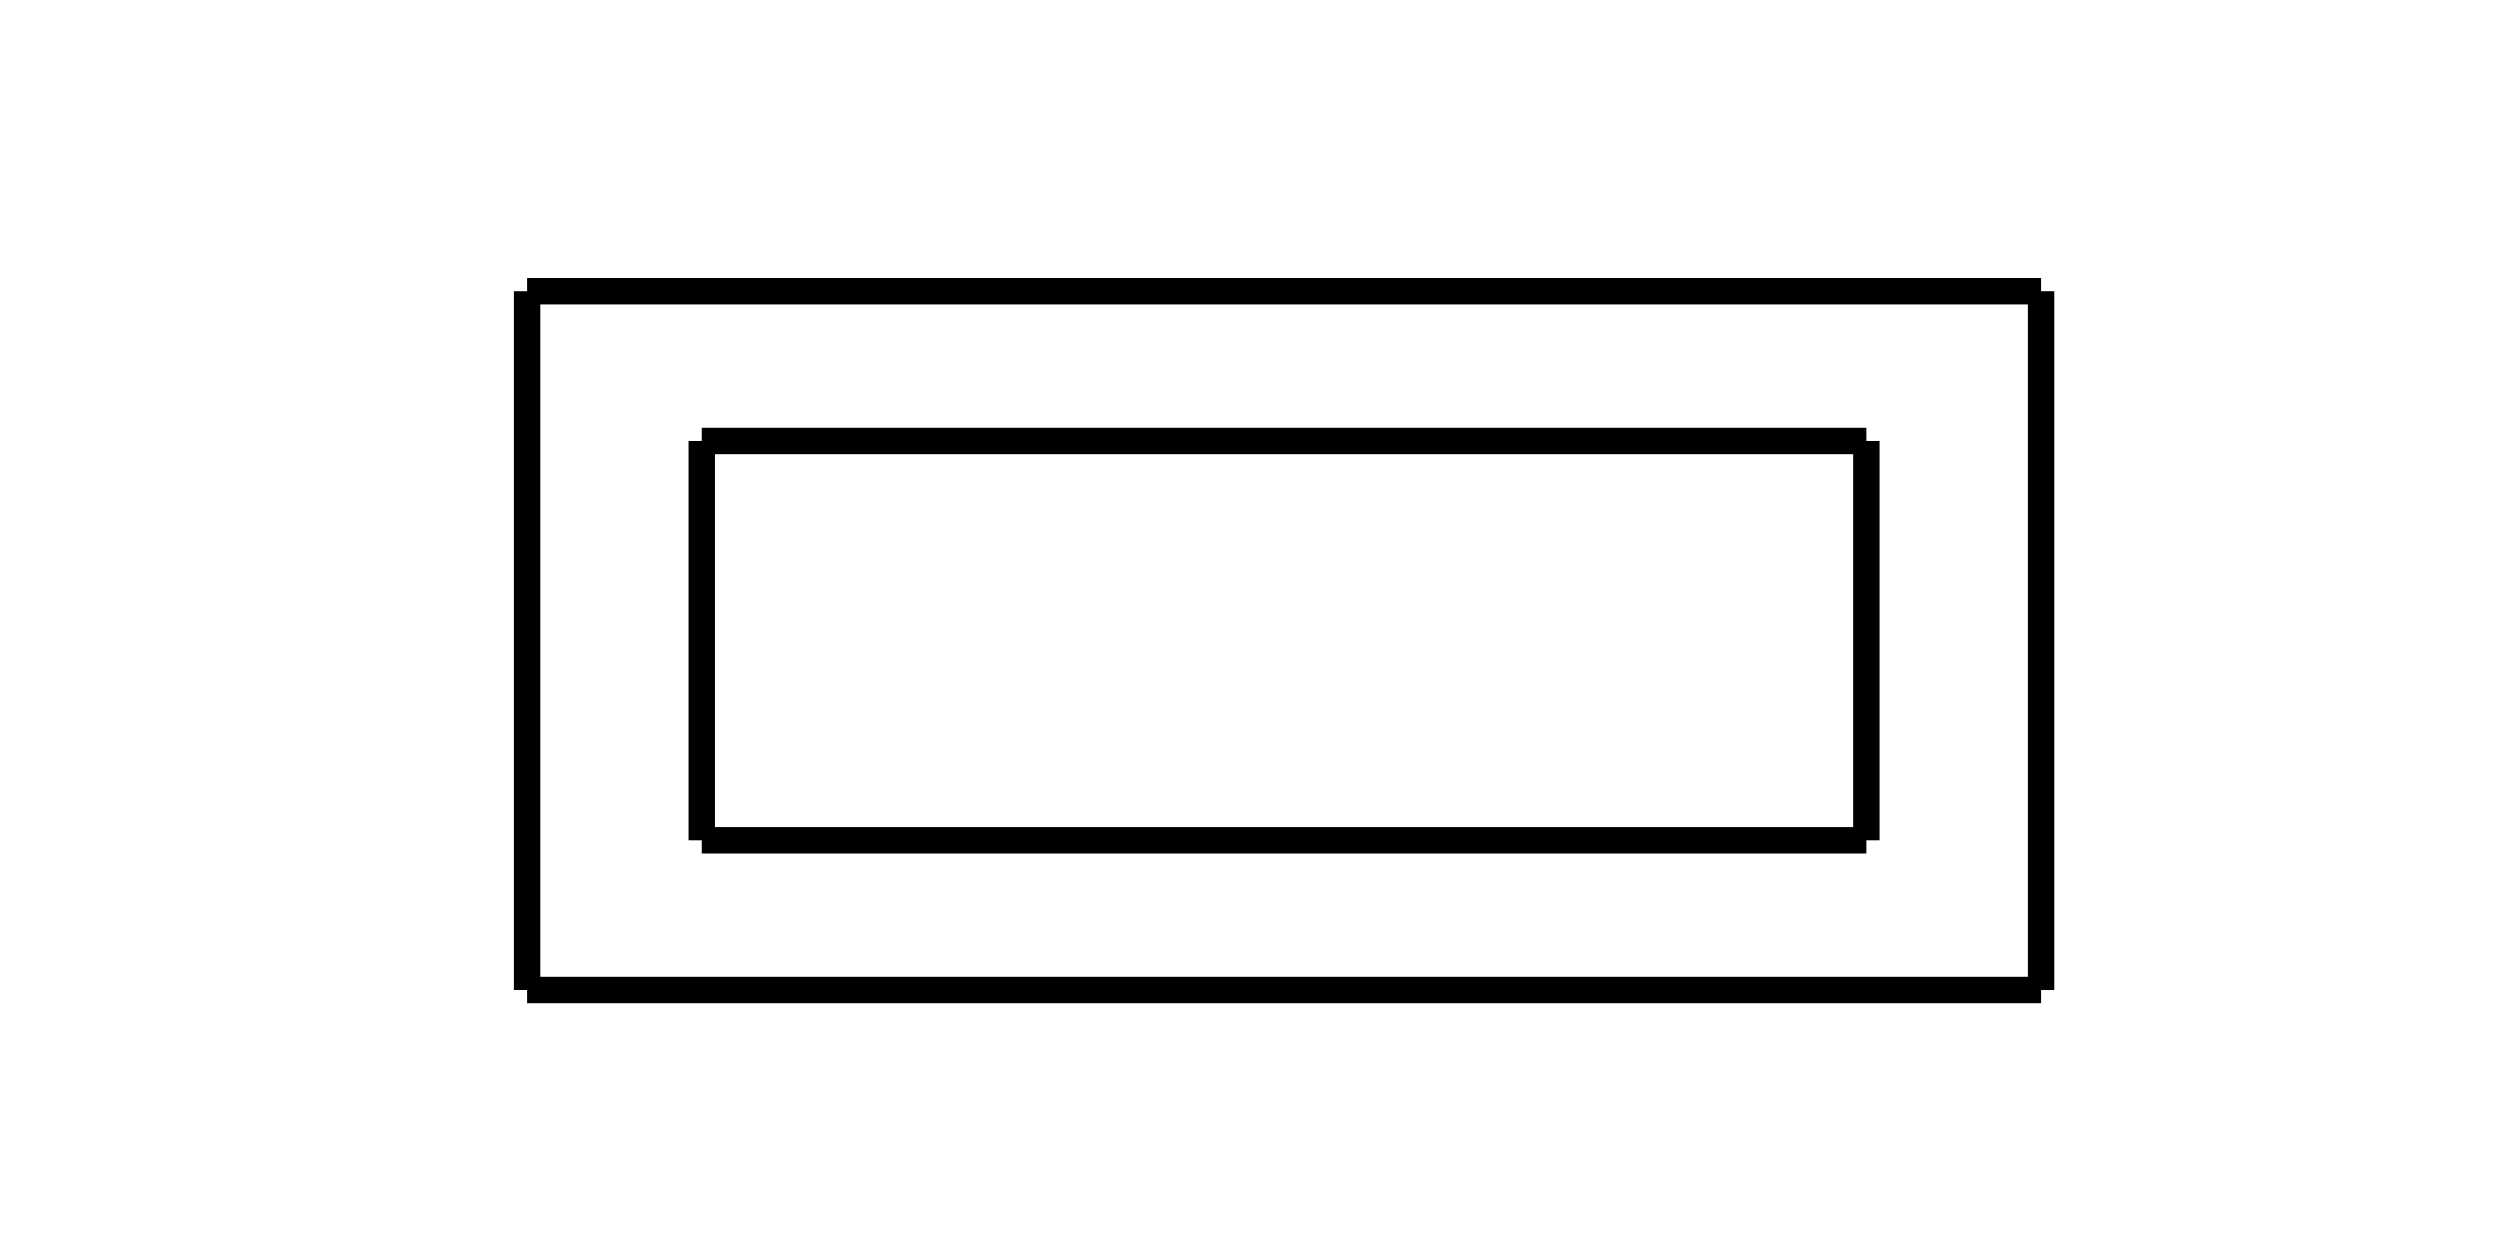 <?xml version="1.0" encoding="UTF-8" standalone="no"?>
<!-- Created with Inkscape (http://www.inkscape.org/) -->

<svg
     xmlns:dc="http://purl.org/dc/elements/1.1/"
     xmlns:cc="http://creativecommons.org/ns#"
     xmlns:rdf="http://www.w3.org/1999/02/22-rdf-syntax-ns#"
     xmlns:svg="http://www.w3.org/2000/svg"
     xmlns="http://www.w3.org/2000/svg"
     xmlns:sodipodi="http://sodipodi.sourceforge.net/DTD/sodipodi-0.dtd"
     xmlns:inkscape="http://www.inkscape.org/namespaces/inkscape"
     width="200"
     height="100"
     viewBox="0 0 52.917 26.458"
     version="1.1"
     id="svg18027"
     inkscape:version="0.92.4 (5da689c313, 2019-01-14)"
     sodipodi:docname="type-N2.svg">
    <defs
         id="defs18021" />
    <sodipodi:namedview
         id="base"
         pagecolor="#ffffff"
         bordercolor="#666666"
         borderopacity="1.0"
         inkscape:pageopacity="0"
         inkscape:pageshadow="2"
         inkscape:zoom="0.57434918"
         inkscape:cx="676.70063"
         inkscape:cy="376.2639"
         inkscape:document-units="mm"
         inkscape:current-layer="layer1"
         showgrid="false"
         units="px"
         inkscape:window-width="1920"
         inkscape:window-height="1013"
         inkscape:window-x="-9"
         inkscape:window-y="-9"
         inkscape:window-maximized="1" />
    <g
         inkscape:label="レイヤー 1"
         inkscape:groupmode="layer"
         id="layer1"
         transform="translate(0,-270.542)">
        <g
             id="g16961"
             transform="matrix(1,0,0,1,-142.597,158.671)">
            <path
                 id="path5342"
                 style="fill:none;stroke:#000000;stroke-width:0.559"
                 d="m 153.754,132.826 h 32.046"
                 inkscape:connector-curvature="0" />
            <path
                 id="path5344"
                 style="fill:none;stroke:#000000;stroke-width:0.559"
                 d="M 185.8,132.826 V 118.035"
                 inkscape:connector-curvature="0" />
            <path
                 id="path5346"
                 style="fill:none;stroke:#000000;stroke-width:0.559"
                 d="M 185.8,118.035 H 153.754"
                 inkscape:connector-curvature="0" />
            <path
                 id="path5348"
                 style="fill:none;stroke:#000000;stroke-width:0.559"
                 d="m 153.754,118.035 v 14.791"
                 inkscape:connector-curvature="0" />
            <path
                 id="path5350"
                 style="fill:none;stroke:#000000;stroke-width:0.559"
                 d="m 157.451,129.657 h 24.651"
                 inkscape:connector-curvature="0" />
            <path
                 id="path5352"
                 style="fill:none;stroke:#000000;stroke-width:0.559"
                 d="M 182.102,121.205 H 157.451"
                 inkscape:connector-curvature="0" />
            <path
                 id="path5354"
                 style="fill:none;stroke:#000000;stroke-width:0.559"
                 d="m 157.451,121.205 v 8.452"
                 inkscape:connector-curvature="0" />
            <path
                 id="path5356"
                 style="fill:none;stroke:#000000;stroke-width:0.559"
                 d="m 182.102,129.657 v -8.452"
                 inkscape:connector-curvature="0" />
        </g>
    </g>
</svg>
